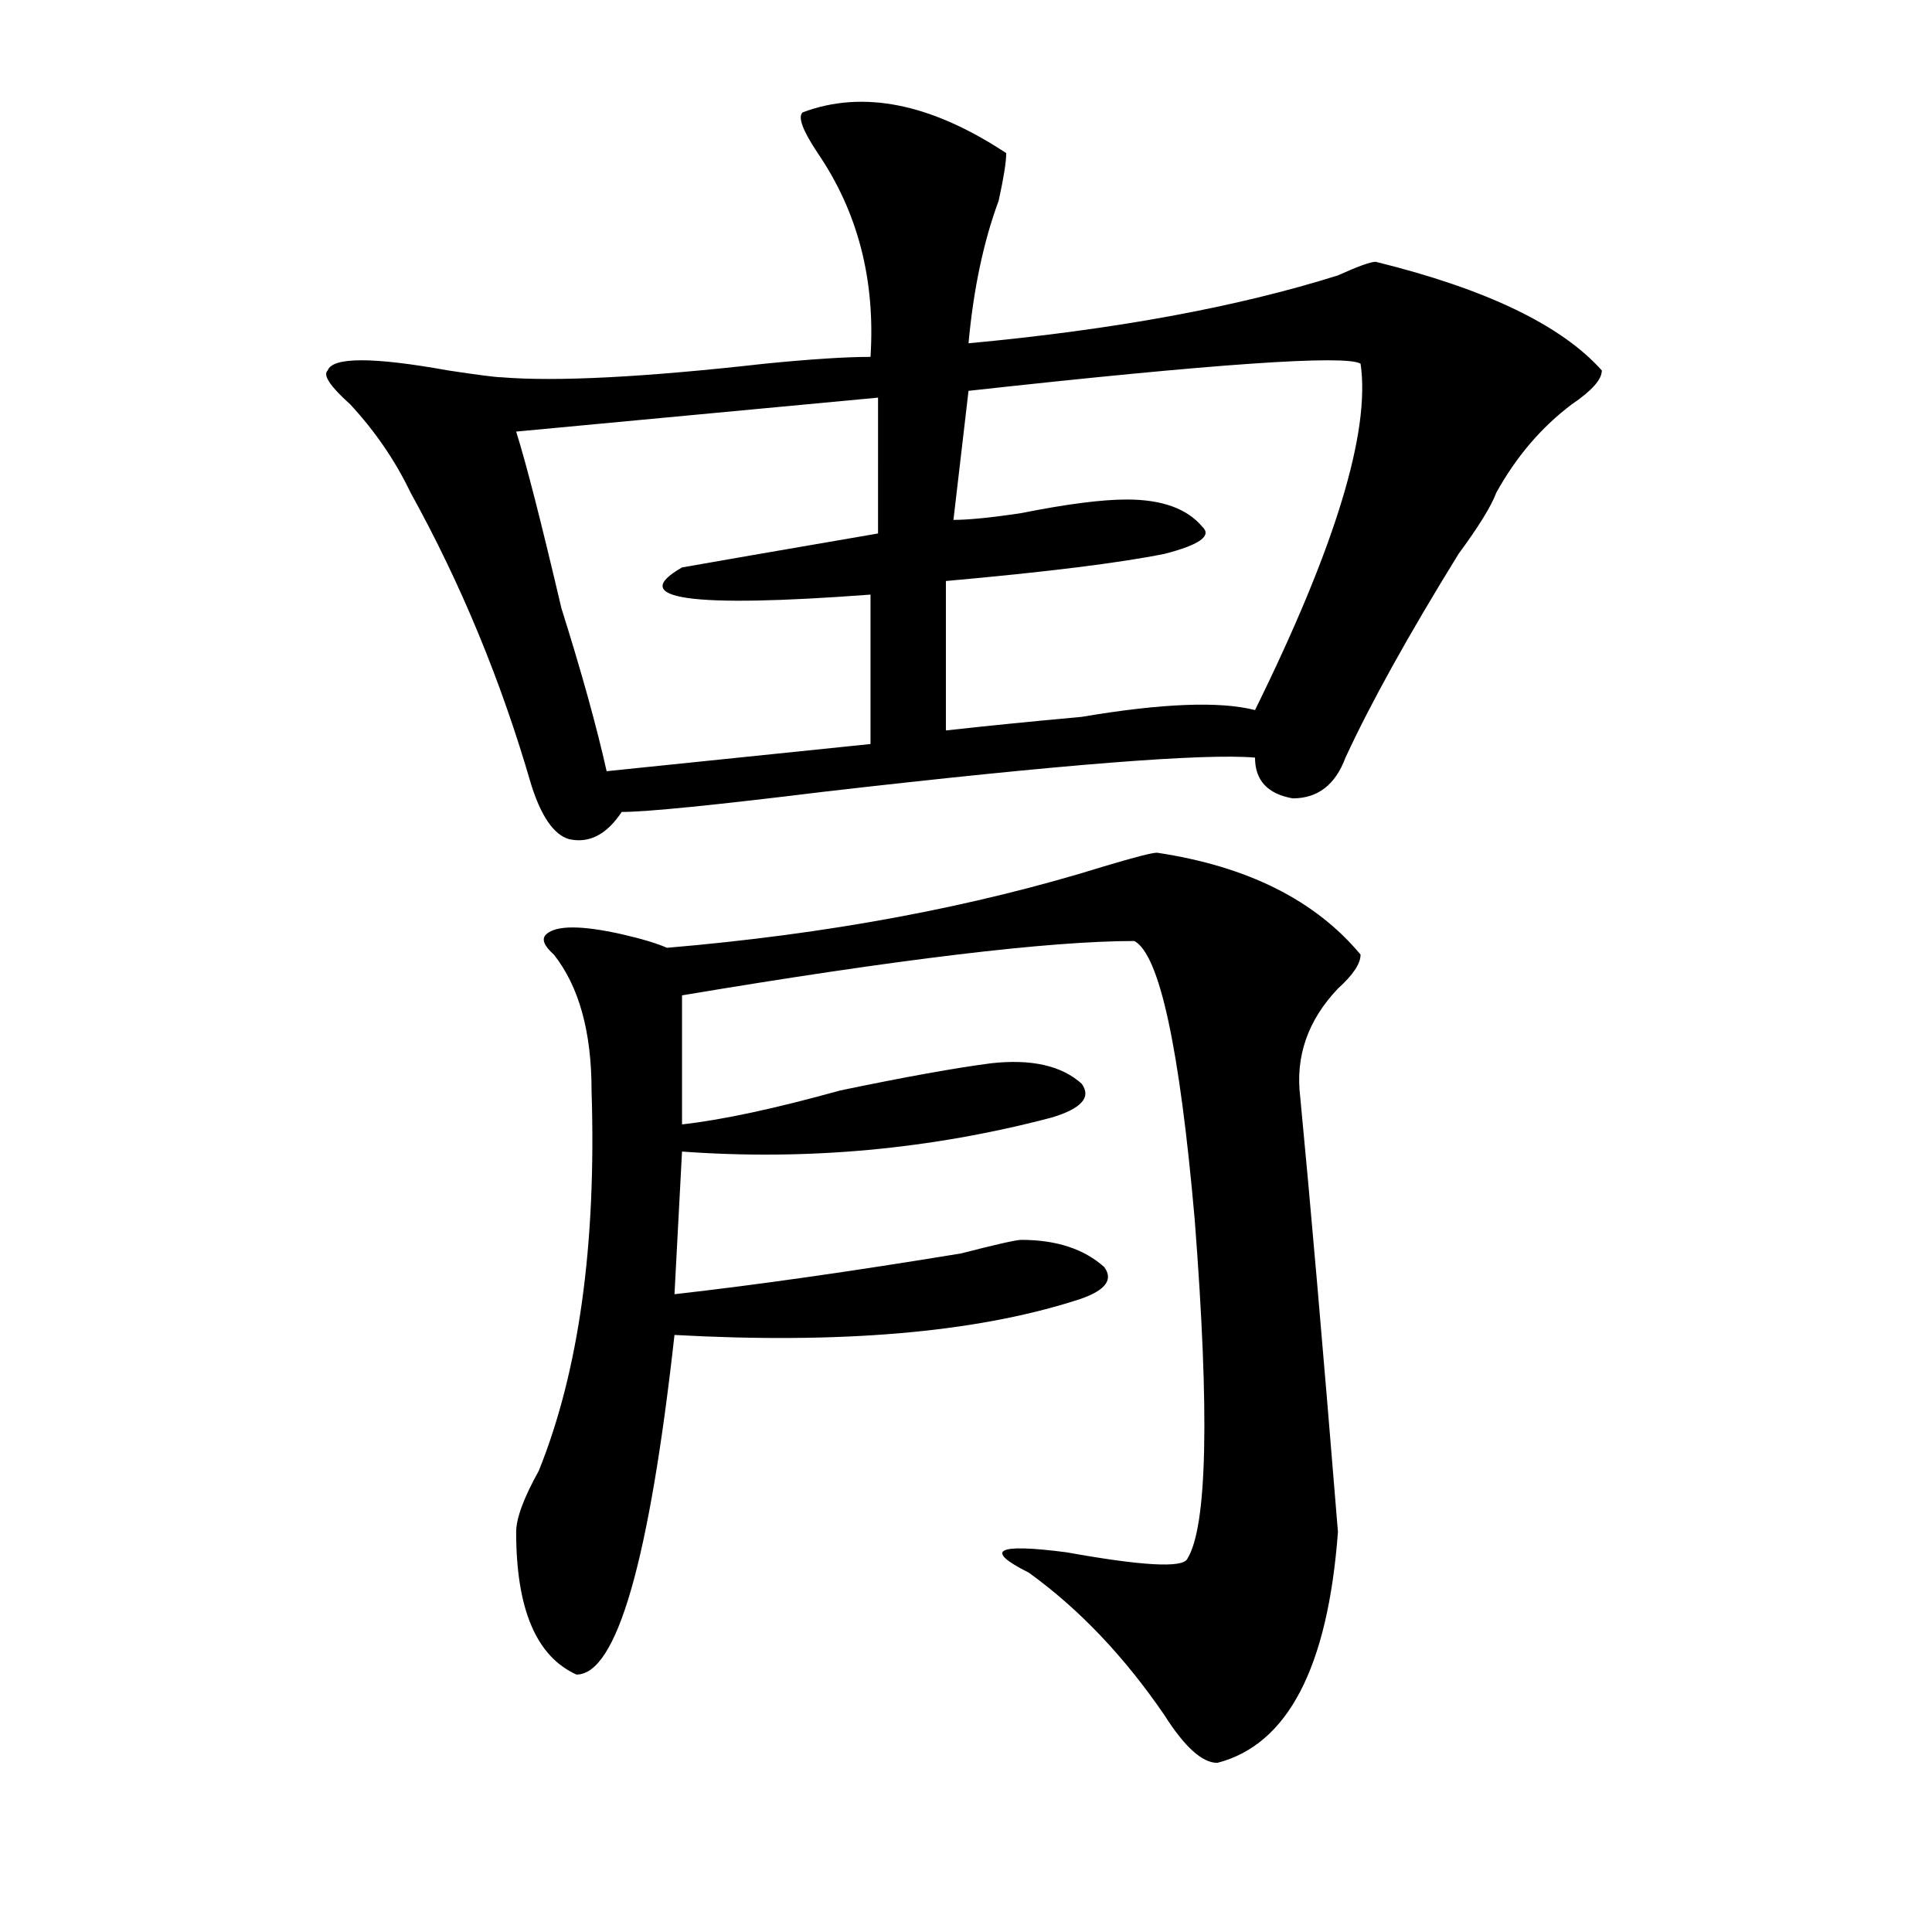 <?xml version="1.0" encoding="utf-8"?>
<!-- Generator: Adobe Illustrator 16.0.0, SVG Export Plug-In . SVG Version: 6.00 Build 0)  -->
<!DOCTYPE svg PUBLIC "-//W3C//DTD SVG 1.1//EN" "http://www.w3.org/Graphics/SVG/1.1/DTD/svg11.dtd">
<svg version="1.1" id="图层_1" xmlns="http://www.w3.org/2000/svg" xmlns:xlink="http://www.w3.org/1999/xlink" x="0px" y="0px"
	 width="1000px" height="1000px" viewBox="0 0 1000 1000" enable-background="new 0 0 1000 1000" xml:space="preserve">
<path d="M415.453,58.156c31.219-11.7,66.34-4.669,105.363,21.094c0,4.725-1.342,12.909-3.902,24.609
	c-7.805,21.094-13.049,45.703-15.609,73.828c75.425-7.031,139.143-18.731,191.215-35.156c10.365-4.669,16.89-7.031,19.512-7.031
	c57.193,14.063,96.217,32.85,117.07,56.25c0,4.725-5.244,10.547-15.609,17.578c-15.609,11.756-28.658,26.972-39.023,45.703
	c-2.622,7.031-9.146,17.578-19.512,31.641c-26.036,42.188-45.548,77.344-58.535,105.469c-5.244,14.063-14.329,21.094-27.316,21.094
	c-13.049-2.307-19.512-9.338-19.512-21.094c-26.036-2.307-100.181,3.516-222.434,17.578c-57.255,7.031-92.376,10.547-105.363,10.547
	c-7.805,11.756-16.951,16.425-27.316,14.063c-7.805-2.307-14.329-11.7-19.512-28.125c-15.609-53.888-36.463-104.26-62.438-151.172
	c-7.805-16.369-18.231-31.641-31.219-45.703c-10.427-9.338-14.329-15.216-11.707-17.578c2.561-7.031,23.414-7.031,62.438,0
	c15.609,2.362,24.694,3.516,27.316,3.516c28.597,2.362,74.145,0,136.582-7.031c23.414-2.307,41.584-3.516,54.633-3.516
	c2.561-39.825-6.524-74.981-27.316-105.469C415.453,67.55,412.831,60.519,415.453,58.156z M454.477,205.813l-187.313,17.578
	c5.183,16.425,12.987,46.912,23.414,91.406c10.365,32.85,18.17,60.975,23.414,84.375l136.582-14.063v-77.344
	c-93.656,7.031-126.217,2.362-97.559-14.063c12.987-2.307,46.828-8.185,101.461-17.578V205.813z M598.863,441.359
	c46.828,7.031,81.949,24.609,105.363,52.734c0,4.725-3.902,10.547-11.707,17.578c-15.609,16.425-22.134,35.156-19.512,56.25
	c5.183,53.943,11.707,128.925,19.512,225c-5.244,70.313-26.036,110.138-62.438,119.531c-7.805,0-16.951-8.24-27.316-24.609
	c-20.854-30.487-44.268-55.097-70.242-73.828c-23.414-11.756-16.951-15.271,19.512-10.547c39.023,7.031,59.815,8.185,62.438,3.516
	c10.365-16.369,11.707-74.981,3.902-175.781c-7.805-89.044-18.231-137.109-31.219-144.141c-44.268,0-122.314,9.394-234.141,28.125
	v66.797c20.792-2.307,48.108-8.185,81.949-17.578c33.779-7.031,59.815-11.7,78.047-14.063c20.792-2.307,36.401,1.209,46.828,10.547
	c5.183,7.031,0,12.909-15.609,17.578c-62.438,16.425-126.217,22.303-191.215,17.578l-3.902,73.828
	c41.584-4.669,91.034-11.7,148.289-21.094c18.17-4.669,28.597-7.031,31.219-7.031c18.17,0,32.499,4.725,42.926,14.063
	c5.183,7.031,0,12.909-15.609,17.578c-52.072,16.425-120.973,22.303-206.824,17.578c-13.049,117.169-29.938,175.781-50.73,175.781
	c-20.854-9.394-31.219-34.003-31.219-73.828c0-7.031,3.902-17.578,11.707-31.641c20.792-51.525,29.877-117.169,27.316-196.875
	c0-30.432-6.524-53.888-19.512-70.313c-5.244-4.669-6.524-8.185-3.902-10.547c5.183-4.669,18.17-4.669,39.023,0
	c10.365,2.362,18.17,4.725,23.414,7.031c83.229-7.031,158.654-21.094,226.336-42.188
	C587.156,443.722,596.241,441.359,598.863,441.359z M704.227,188.234c-7.805-4.669-75.486,0-202.922,14.063l-7.805,66.797
	c7.805,0,19.512-1.153,35.121-3.516c23.414-4.669,41.584-7.031,54.633-7.031c18.17,0,31.219,4.725,39.023,14.063
	c5.183,4.725-1.342,9.394-19.512,14.063c-23.414,4.725-61.157,9.394-113.168,14.063v77.344c20.792-2.307,44.206-4.669,70.242-7.031
	c41.584-7.031,71.522-8.185,89.754-3.516C691.178,283.156,709.409,223.391,704.227,188.234z"/>
</svg>
